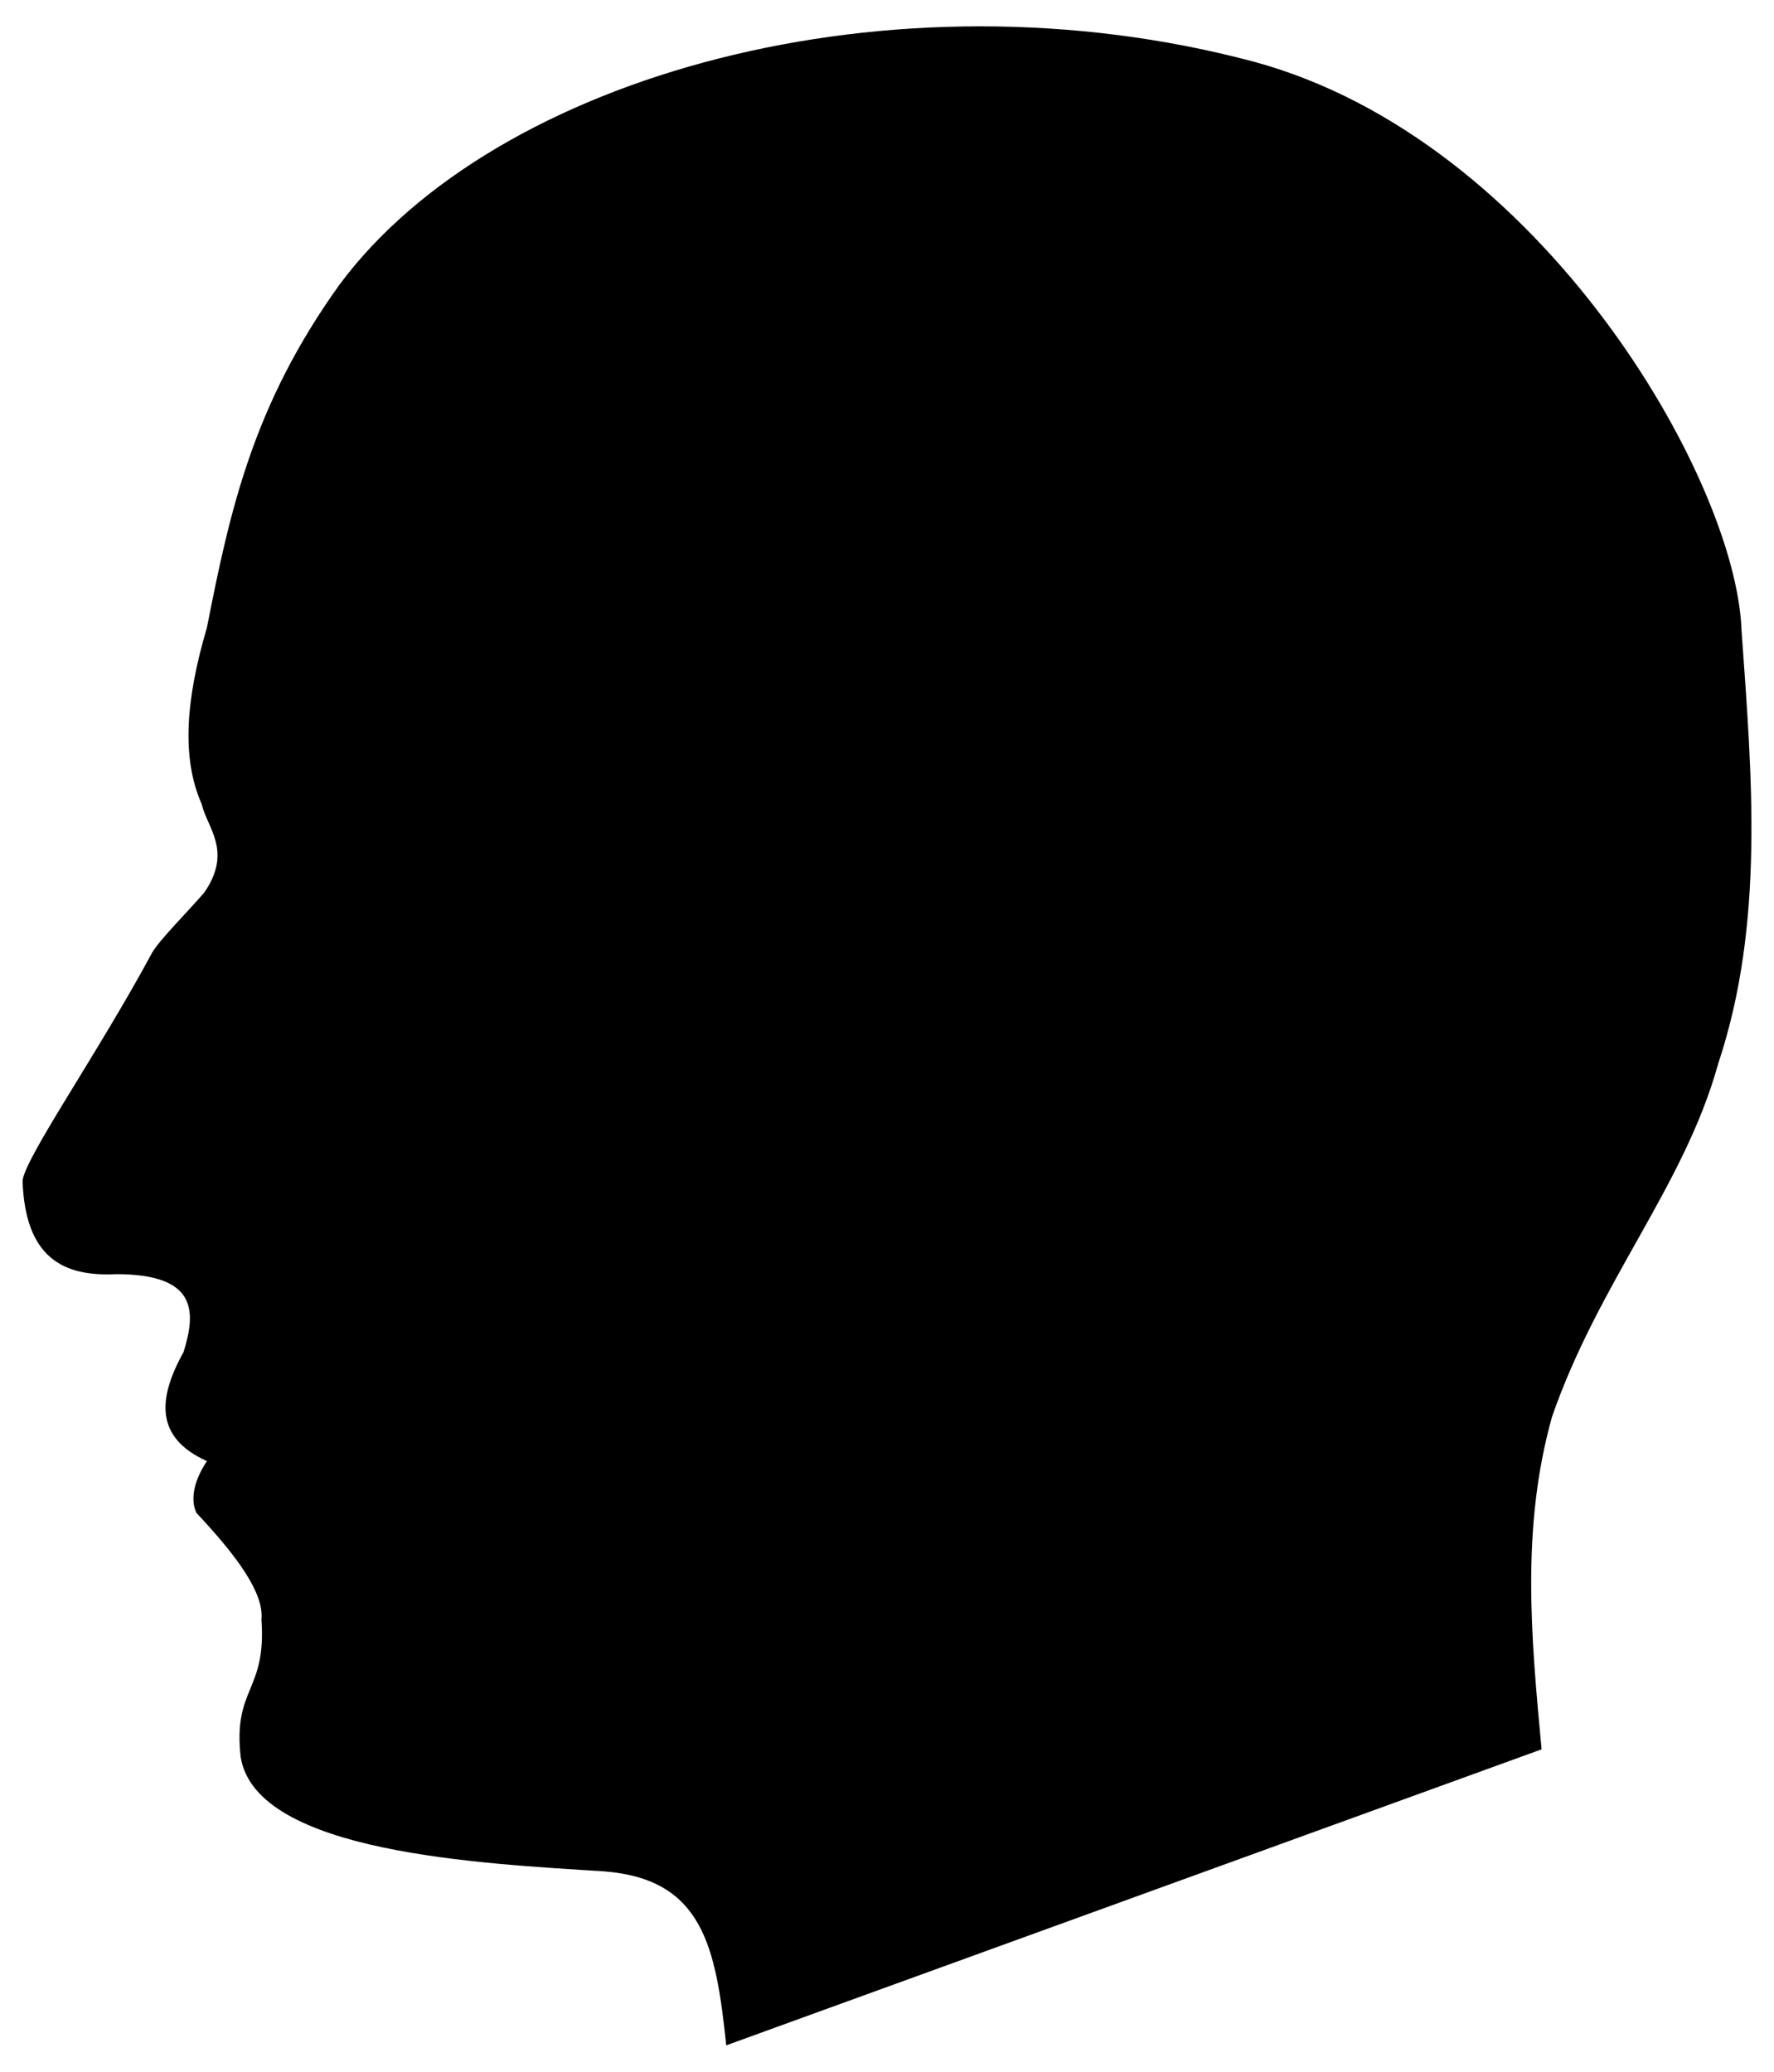 <?xml version="1.0" encoding="utf-8"?>

<!DOCTYPE svg PUBLIC "-//W3C//DTD SVG 1.1//EN" "http://www.w3.org/Graphics/SVG/1.1/DTD/svg11.dtd">
<svg version="1.1" id="Layer_1" xmlns:odm="http://product.corel.com/CGS/11/cddns/"
	 xmlns="http://www.w3.org/2000/svg" xmlns:xlink="http://www.w3.org/1999/xlink" x="0px" y="0px" viewBox="0 0 1405.827 1641.761"
	 enable-background="new 0 0 1405.827 1641.761" xml:space="preserve">
<path d="M1221.642,1386.301c-8.231-88.482-16.462-174.906,8.231-263.387c37.039-107.001,104.943-183.136,131.694-279.849
	c37.039-111.116,26.75-228.406,18.519-343.638c-4.115-119.347-158.444-388.908-386.85-450.639
	C707.214-27.347,392.384,59.077,268.921,225.752c-67.905,94.655-86.424,176.963-104.943,271.618
	c-16.462,55.558-20.577,102.886-4.115,139.924c4.115,18.519,24.693,37.039,2.058,69.962c-12.346,14.404-34.981,37.039-41.154,47.327
	C77.554,834.834,19.938,917.143,17.88,935.662c2.058,61.731,32.923,76.135,74.078,74.078c63.789,0,63.789,28.808,53.501,61.731
	c-20.577,37.039-22.635,67.905,18.519,86.424c-12.346,18.519-12.346,32.923-8.231,41.154c32.923,34.981,53.501,63.789,51.443,84.366
	c4.115,57.616-22.635,53.5-16.462,109.059c12.346,76.135,191.367,84.366,288.08,90.539c78.193,6.173,88.482,59.674,96.712,137.867
	L1221.642,1386.301z"/>
</svg>
